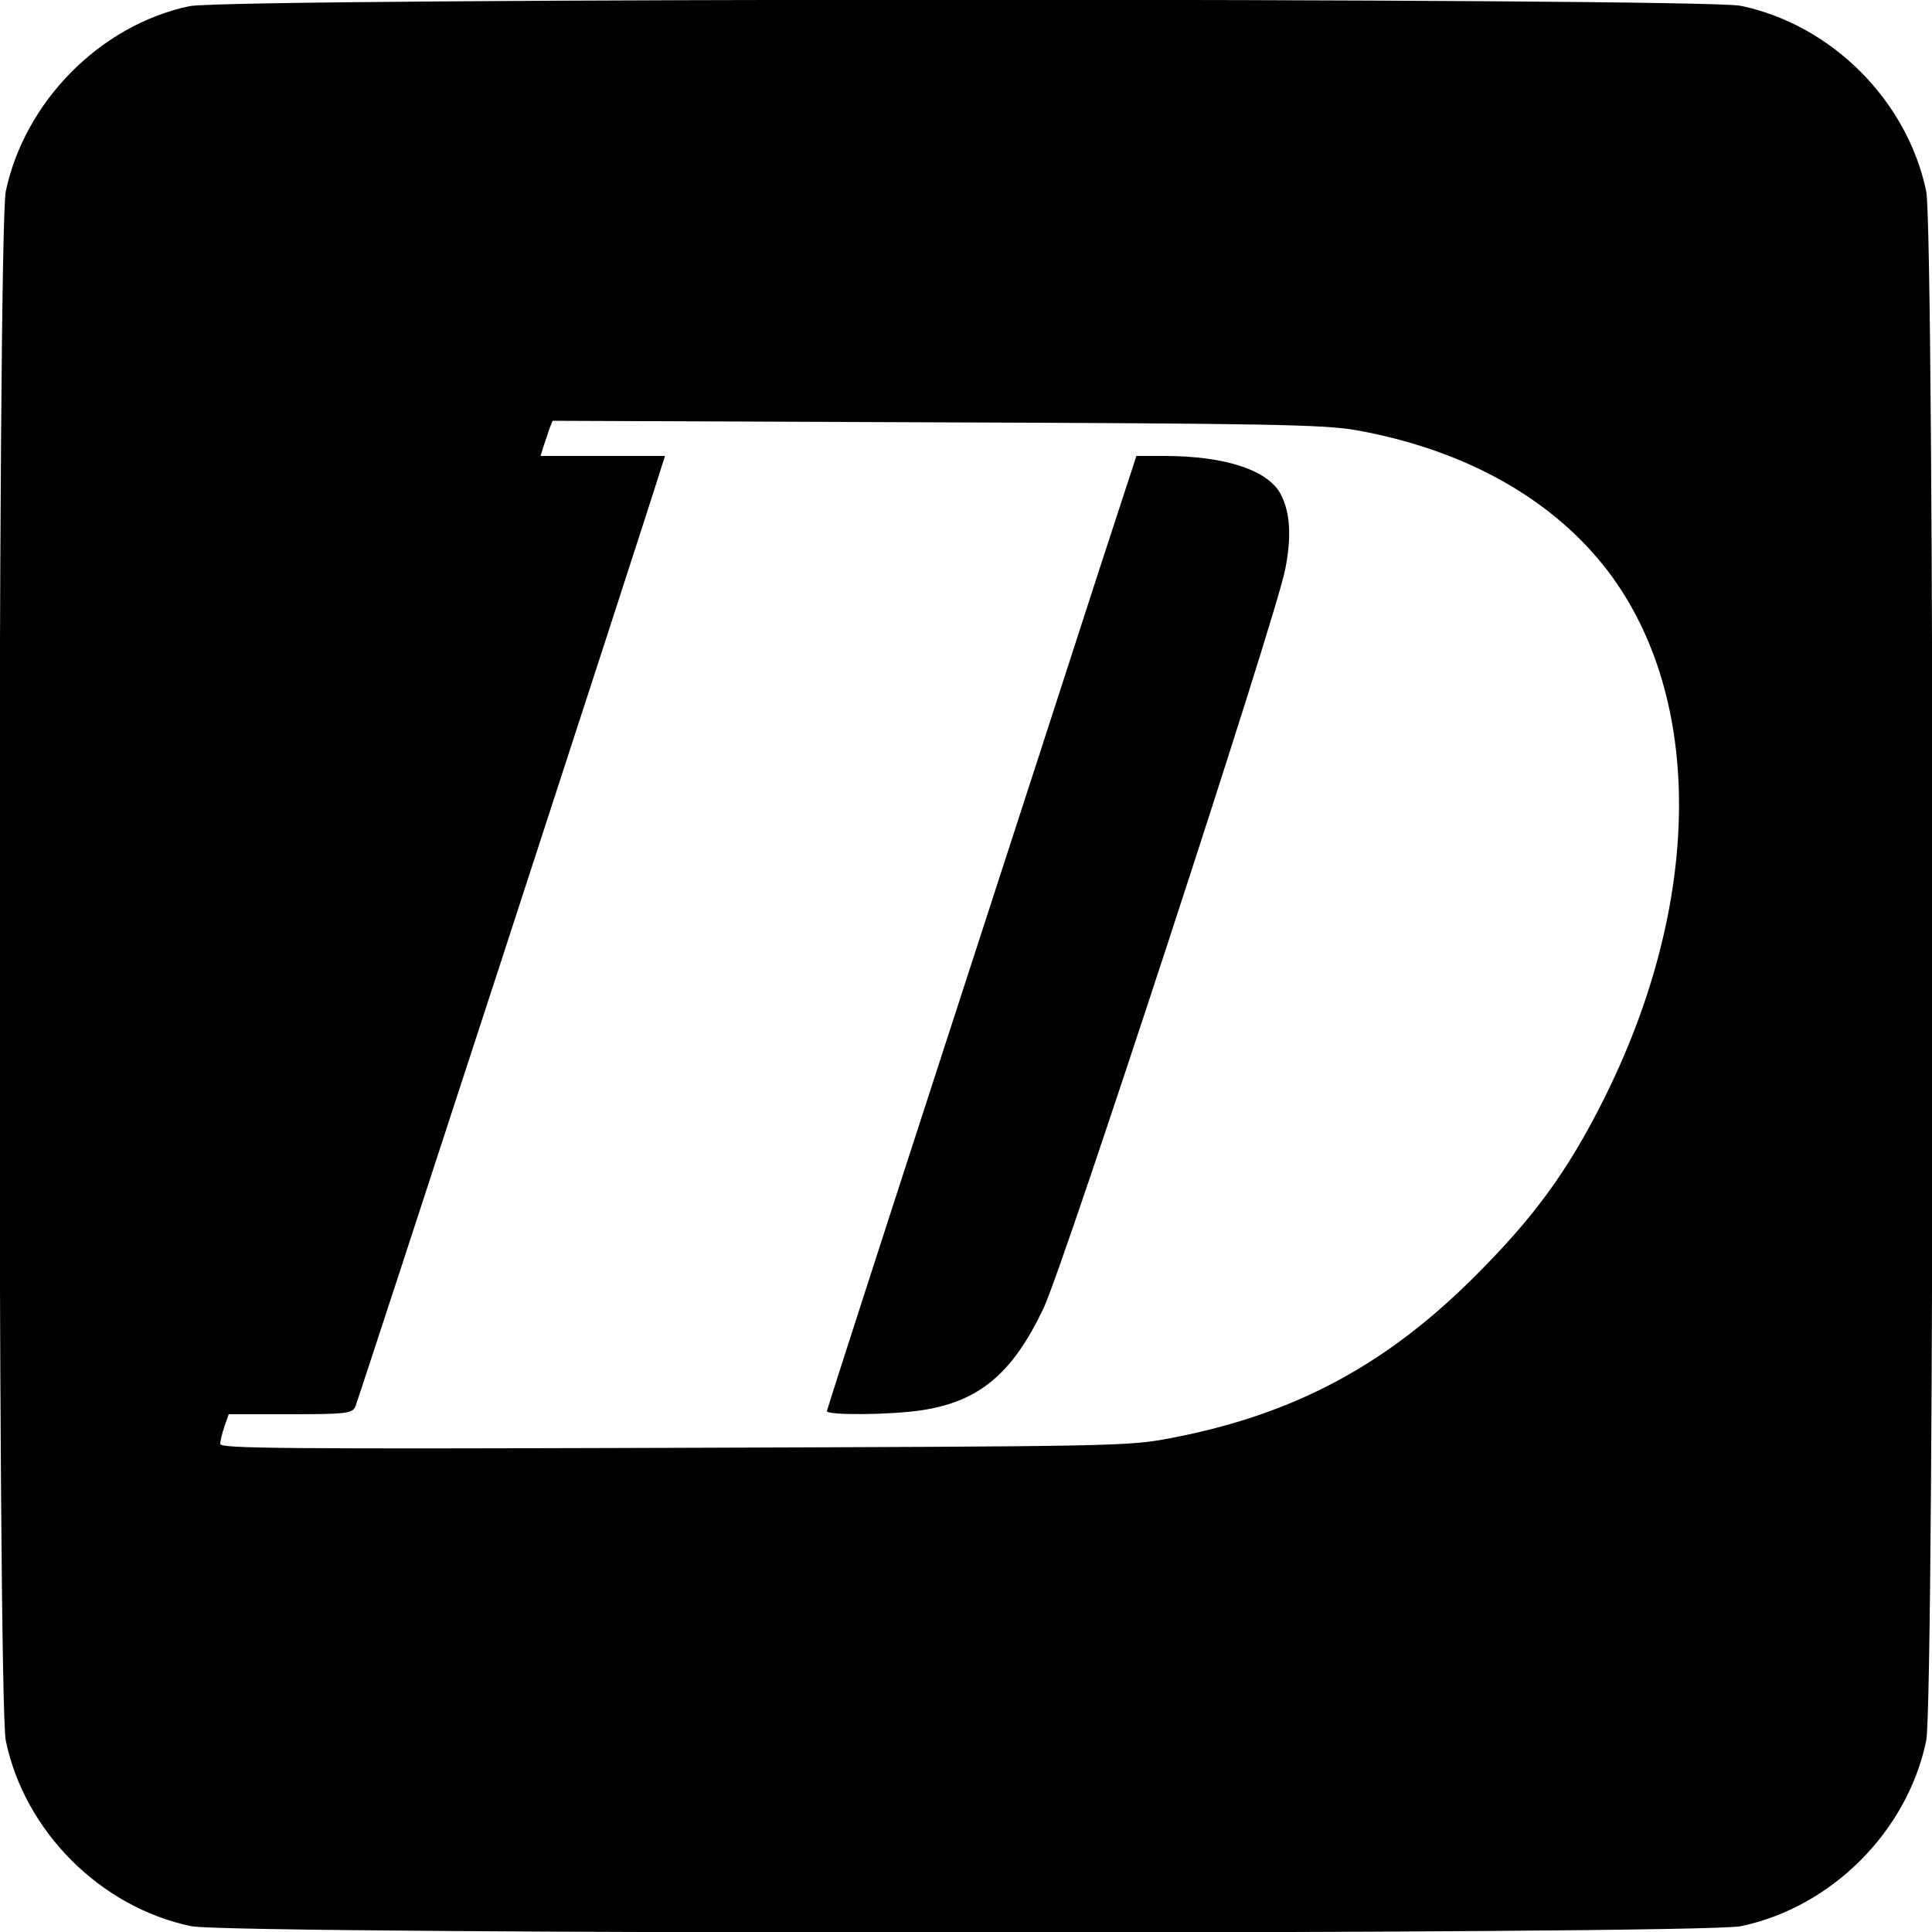 <?xml version="1.0" standalone="no"?>
<!DOCTYPE svg PUBLIC "-//W3C//DTD SVG 20010904//EN"
 "http://www.w3.org/TR/2001/REC-SVG-20010904/DTD/svg10.dtd">
<svg version="1.0" xmlns="http://www.w3.org/2000/svg"
 width="500pt" height="500pt" viewBox="0 0 500 500"
 preserveAspectRatio="xMidYMid meet">
<g transform="translate(0,500) scale(0.1,-0.1)"
fill="#000000" stroke="none">
<path d="M490 4984 c-231 -49 -426 -247 -475 -479 -22 -105 -22 -3905 0 -4010
49 -235 245 -431 480 -480 105 -22 3905 -22 4010 0 235 49 431 245 480 480 22
105 22 3905 0 4010 -49 235 -245 431 -480 480 -102 21 -3915 21 -4015 -1z
m3018 -1097 c282 -50 511 -178 654 -366 249 -329 244 -858 -13 -1369 -92 -183
-179 -302 -329 -452 -232 -233 -471 -361 -791 -422 -112 -21 -132 -21 -1286
-25 -1001 -3 -1173 -2 -1173 10 0 8 5 28 11 46 l11 31 159 0 c141 0 159 2 168
18 6 12 744 2275 795 2440 l7 22 -161 0 -161 0 7 23 c4 12 11 32 15 45 l9 23
992 -4 c859 -3 1006 -6 1086 -20z"/>
<path d="M2844 3523 c-53 -164 -233 -719 -400 -1233 -167 -514 -304 -938 -304
-942 0 -11 161 -10 243 2 150 22 237 94 318 265 54 115 600 1783 625 1911 17
85 13 147 -11 194 -32 63 -144 100 -302 100 l-72 0 -97 -297z"/>
</g>
</svg>

